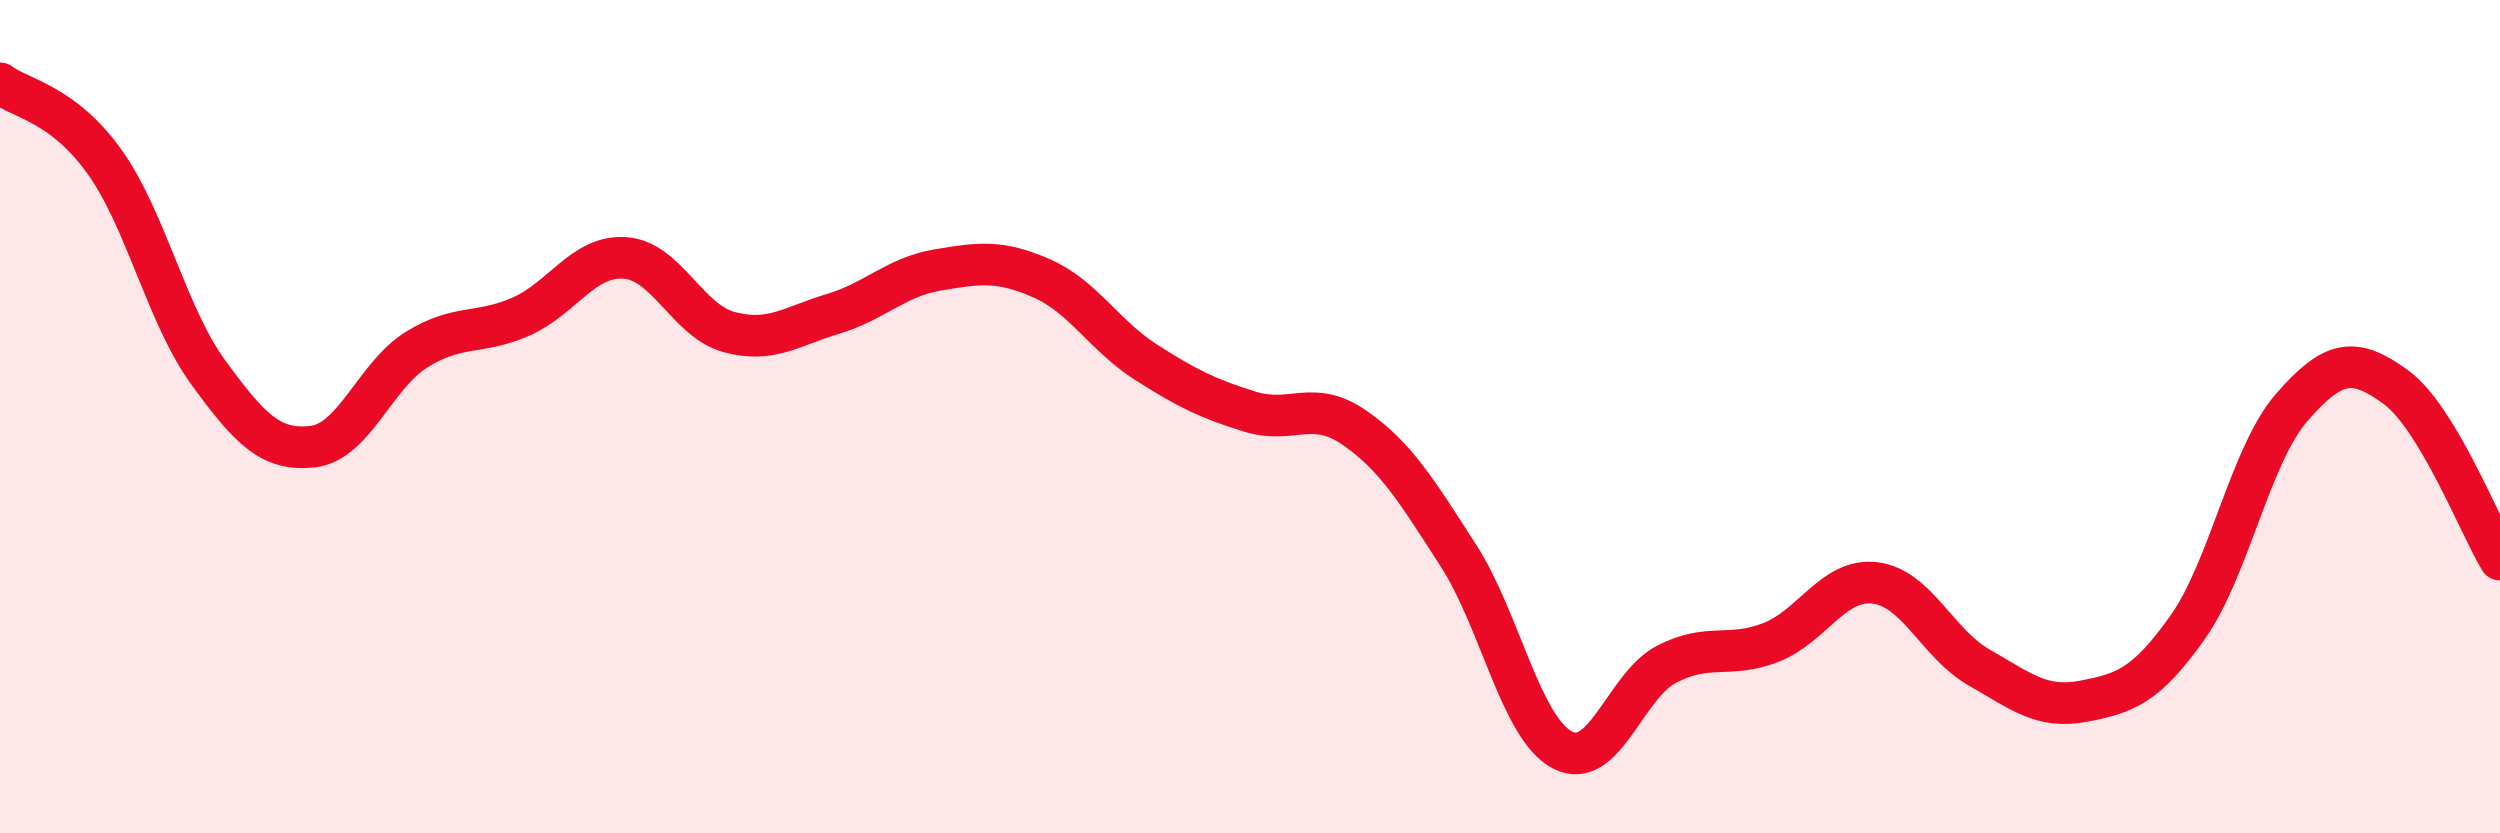 
    <svg width="60" height="20" viewBox="0 0 60 20" xmlns="http://www.w3.org/2000/svg">
      <path
        d="M 0,2 C 0.5,2.37 1.5,2.48 2.5,3.87 C 3.5,5.26 4,7.57 5,8.94 C 6,10.31 6.5,10.83 7.5,10.72 C 8.5,10.61 9,9.01 10,8.39 C 11,7.77 11.5,8.04 12.5,7.6 C 13.5,7.16 14,6.12 15,6.19 C 16,6.26 16.5,7.7 17.5,7.97 C 18.5,8.24 19,7.83 20,7.53 C 21,7.23 21.5,6.65 22.5,6.48 C 23.5,6.31 24,6.24 25,6.68 C 26,7.12 26.5,8.05 27.5,8.69 C 28.5,9.33 29,9.57 30,9.88 C 31,10.19 31.5,9.57 32.5,10.26 C 33.5,10.95 34,11.78 35,13.33 C 36,14.88 36.5,17.48 37.5,18 C 38.5,18.52 39,16.46 40,15.94 C 41,15.42 41.5,15.81 42.5,15.42 C 43.5,15.03 44,13.87 45,13.99 C 46,14.11 46.5,15.45 47.5,16.02 C 48.5,16.59 49,17.02 50,16.83 C 51,16.64 51.5,16.47 52.5,15.06 C 53.5,13.65 54,10.93 55,9.78 C 56,8.63 56.5,8.56 57.5,9.29 C 58.5,10.02 59.5,12.6 60,13.43L60 20L0 20Z"
        fill="#EB0A25"
        opacity="0.1"
        stroke-linecap="round"
        stroke-linejoin="round"
      />
      <path
        d="M 0,2 C 0.5,2.37 1.5,2.48 2.5,3.87 C 3.5,5.26 4,7.57 5,8.94 C 6,10.31 6.5,10.83 7.5,10.72 C 8.5,10.61 9,9.01 10,8.39 C 11,7.77 11.5,8.04 12.5,7.6 C 13.5,7.16 14,6.12 15,6.19 C 16,6.26 16.5,7.7 17.5,7.97 C 18.5,8.24 19,7.83 20,7.53 C 21,7.23 21.5,6.65 22.5,6.48 C 23.5,6.31 24,6.24 25,6.68 C 26,7.12 26.5,8.05 27.5,8.69 C 28.5,9.33 29,9.57 30,9.88 C 31,10.19 31.5,9.57 32.5,10.26 C 33.5,10.95 34,11.78 35,13.33 C 36,14.88 36.5,17.48 37.5,18 C 38.5,18.52 39,16.46 40,15.94 C 41,15.42 41.5,15.81 42.5,15.42 C 43.5,15.03 44,13.87 45,13.99 C 46,14.11 46.5,15.45 47.5,16.02 C 48.5,16.59 49,17.02 50,16.83 C 51,16.64 51.5,16.47 52.5,15.06 C 53.5,13.65 54,10.93 55,9.78 C 56,8.63 56.5,8.56 57.5,9.29 C 58.5,10.02 59.5,12.6 60,13.43"
        stroke="#EB0A25"
        stroke-width="1"
        fill="none"
        stroke-linecap="round"
        stroke-linejoin="round"
      />
    </svg>
  